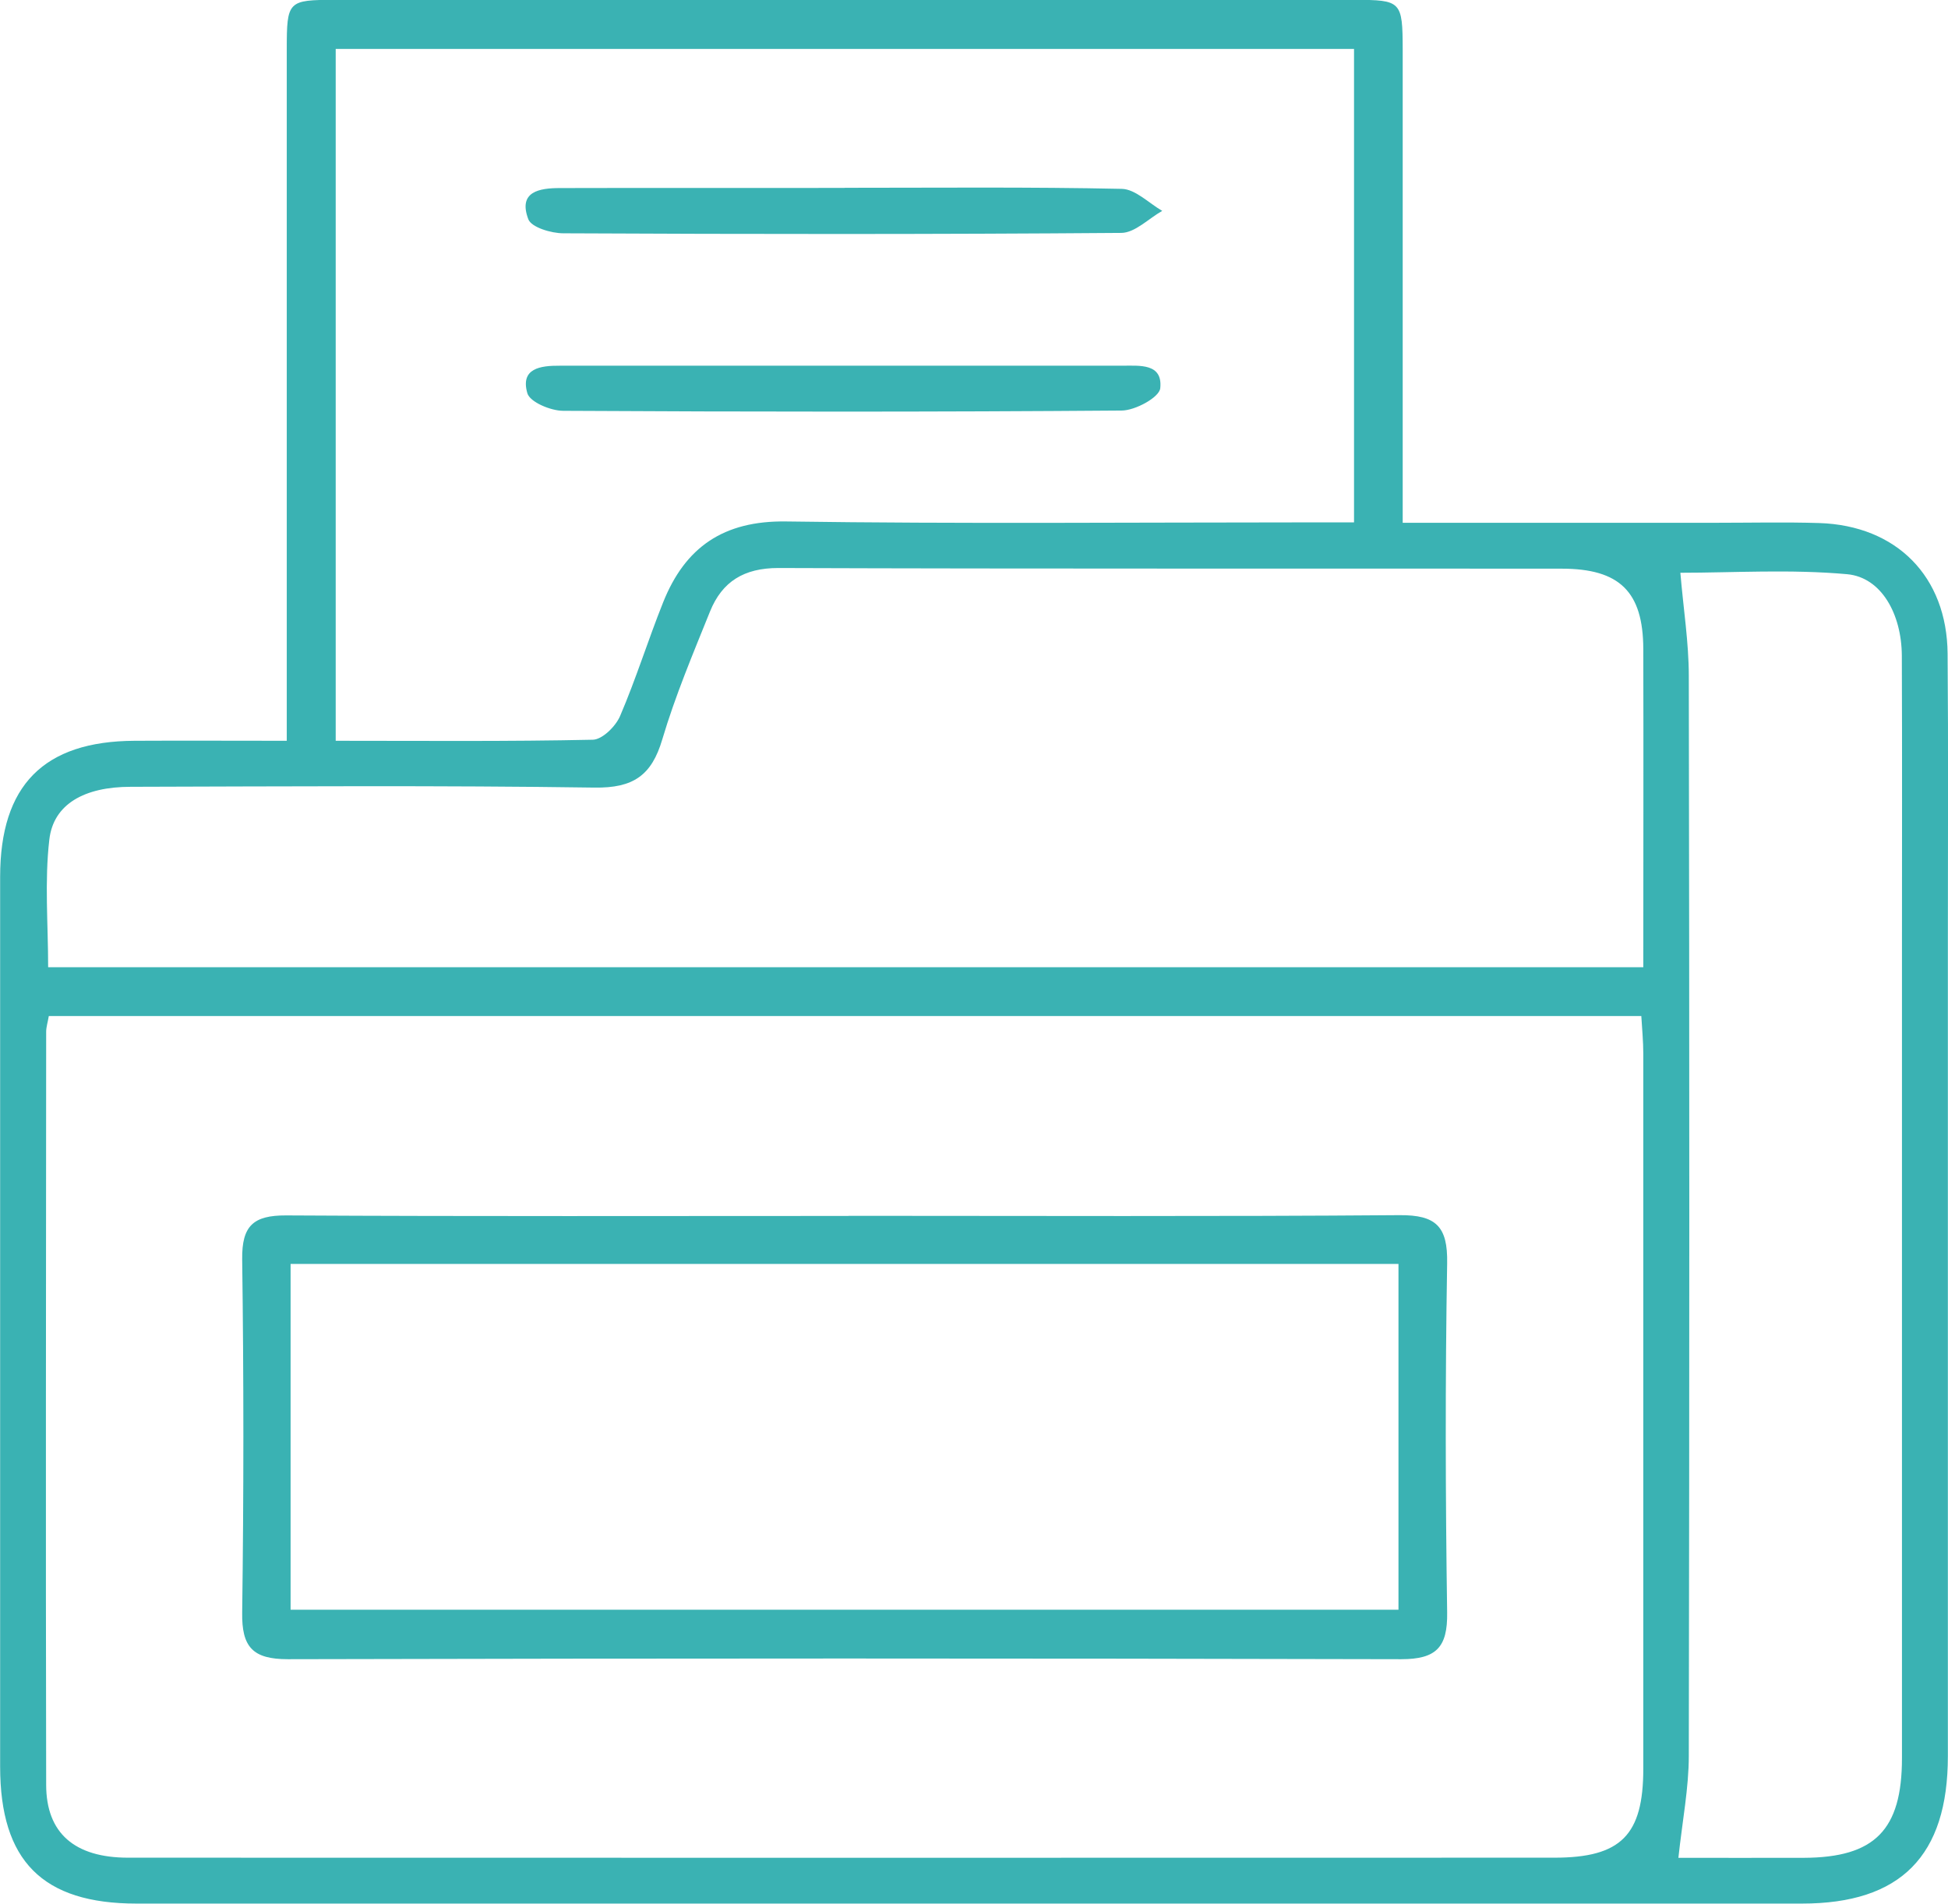 <?xml version="1.0" encoding="UTF-8"?> <svg xmlns="http://www.w3.org/2000/svg" id="_Слой_2" data-name="Слой_2" viewBox="0 0 147.68 144.36"><defs><style> .cls-1 { fill: #3ab2b3; } </style></defs><g id="_Слой_1-2" data-name="Слой_1"><g><path class="cls-1" d="M106.34,39.64c8.27,0,16.03,0,23.8,0,2.59,0,5.19-.06,7.78.02,5.86.19,9.68,4.05,9.73,9.9.06,7.21.02,14.41.02,21.62,0,20.66,0,41.32,0,61.98,0,7.56-3.57,11.18-11.06,11.18-42.09,0-84.17,0-126.26,0-7.13,0-10.34-3.24-10.34-10.39,0-22.49,0-44.97,0-67.46,0-6.95,3.31-10.29,10.2-10.32,3.73-.02,7.45,0,11.53,0,0-1.44,0-2.56,0-3.69,0-16.24,0-32.48,0-48.72,0-3.69.08-3.77,3.67-3.77,25.75,0,51.5,0,77.26,0,3.57,0,3.66.1,3.67,3.78,0,10.76,0,21.52,0,32.29,0,1.04,0,2.07,0,3.58ZM3.7,77.04c-.08.48-.2.84-.2,1.2-.01,19.03-.04,38.06,0,57.09,0,3.68,2.17,5.53,6.21,5.53,36.04.01,72.09.01,108.13,0,5.06,0,6.74-1.72,6.74-6.75,0-18.07,0-36.14,0-54.21,0-.93-.09-1.85-.15-2.86H3.7ZM102.65,39.61V3.71H25.45v52.46c6.65,0,13.08.06,19.5-.08.72-.02,1.73-1.02,2.06-1.8,1.21-2.82,2.12-5.76,3.26-8.61,1.67-4.19,4.58-6.21,9.33-6.14,13.16.19,26.33.07,39.5.07,1.13,0,2.27,0,3.56,0ZM124.58,73.34c0-8.24.02-16.19,0-24.15-.02-4.31-1.78-6.07-6.19-6.07-19.8-.02-39.6.02-59.39-.05-2.59,0-4.25,1.02-5.17,3.29-1.29,3.2-2.64,6.4-3.62,9.7-.81,2.75-2.21,3.7-5.13,3.66-11.72-.17-23.45-.09-35.17-.06-3.51,0-5.86,1.31-6.17,4-.37,3.17-.09,6.42-.09,9.68h120.93ZM127.24,140.87c3,0,6.25.01,9.51,0,5.38-.02,7.44-2.11,7.44-7.56,0-20.47,0-40.93,0-61.4,0-7.4.02-14.8-.01-22.2-.02-3.15-1.55-5.93-4.14-6.17-4.3-.39-8.67-.11-12.65-.11.23,2.74.64,5.28.64,7.83.05,27.29.05,54.58,0,81.87,0,2.44-.48,4.88-.79,7.74Z"></path><path class="cls-1" d="M64.33,92.19c13.92,0,27.85.06,41.77-.05,2.77-.02,3.66.86,3.61,3.64-.15,8.83-.13,17.67,0,26.5.04,2.63-.83,3.53-3.48,3.53-28.13-.07-56.27-.07-84.41,0-2.67,0-3.5-.93-3.46-3.54.12-8.93.12-17.86,0-26.79-.03-2.54.85-3.33,3.33-3.32,14.21.08,28.42.04,42.63.04ZM22.03,122.06h83.99v-26.22H22.03v26.22Z"></path><path class="cls-1" d="M64.04,27.73c7.01,0,14.02,0,21.02,0,1.33,0,3.1-.2,2.9,1.71-.07.69-1.9,1.69-2.93,1.69-14.11.11-28.22.1-42.33.02-.95,0-2.52-.66-2.72-1.33-.55-1.9,1-2.1,2.46-2.09,7.2,0,14.4,0,21.6,0Z"></path><path class="cls-1" d="M64.04,14.24c7,0,14.01-.07,21,.08,1.03.02,2.05,1.08,3.07,1.67-1.03.58-2.06,1.66-3.1,1.67-14.1.11-28.2.1-42.3.03-.92,0-2.43-.45-2.66-1.07-.79-2.1.85-2.36,2.4-2.36,7.19-.02,14.39,0,21.58-.01Z"></path></g></g></svg> 